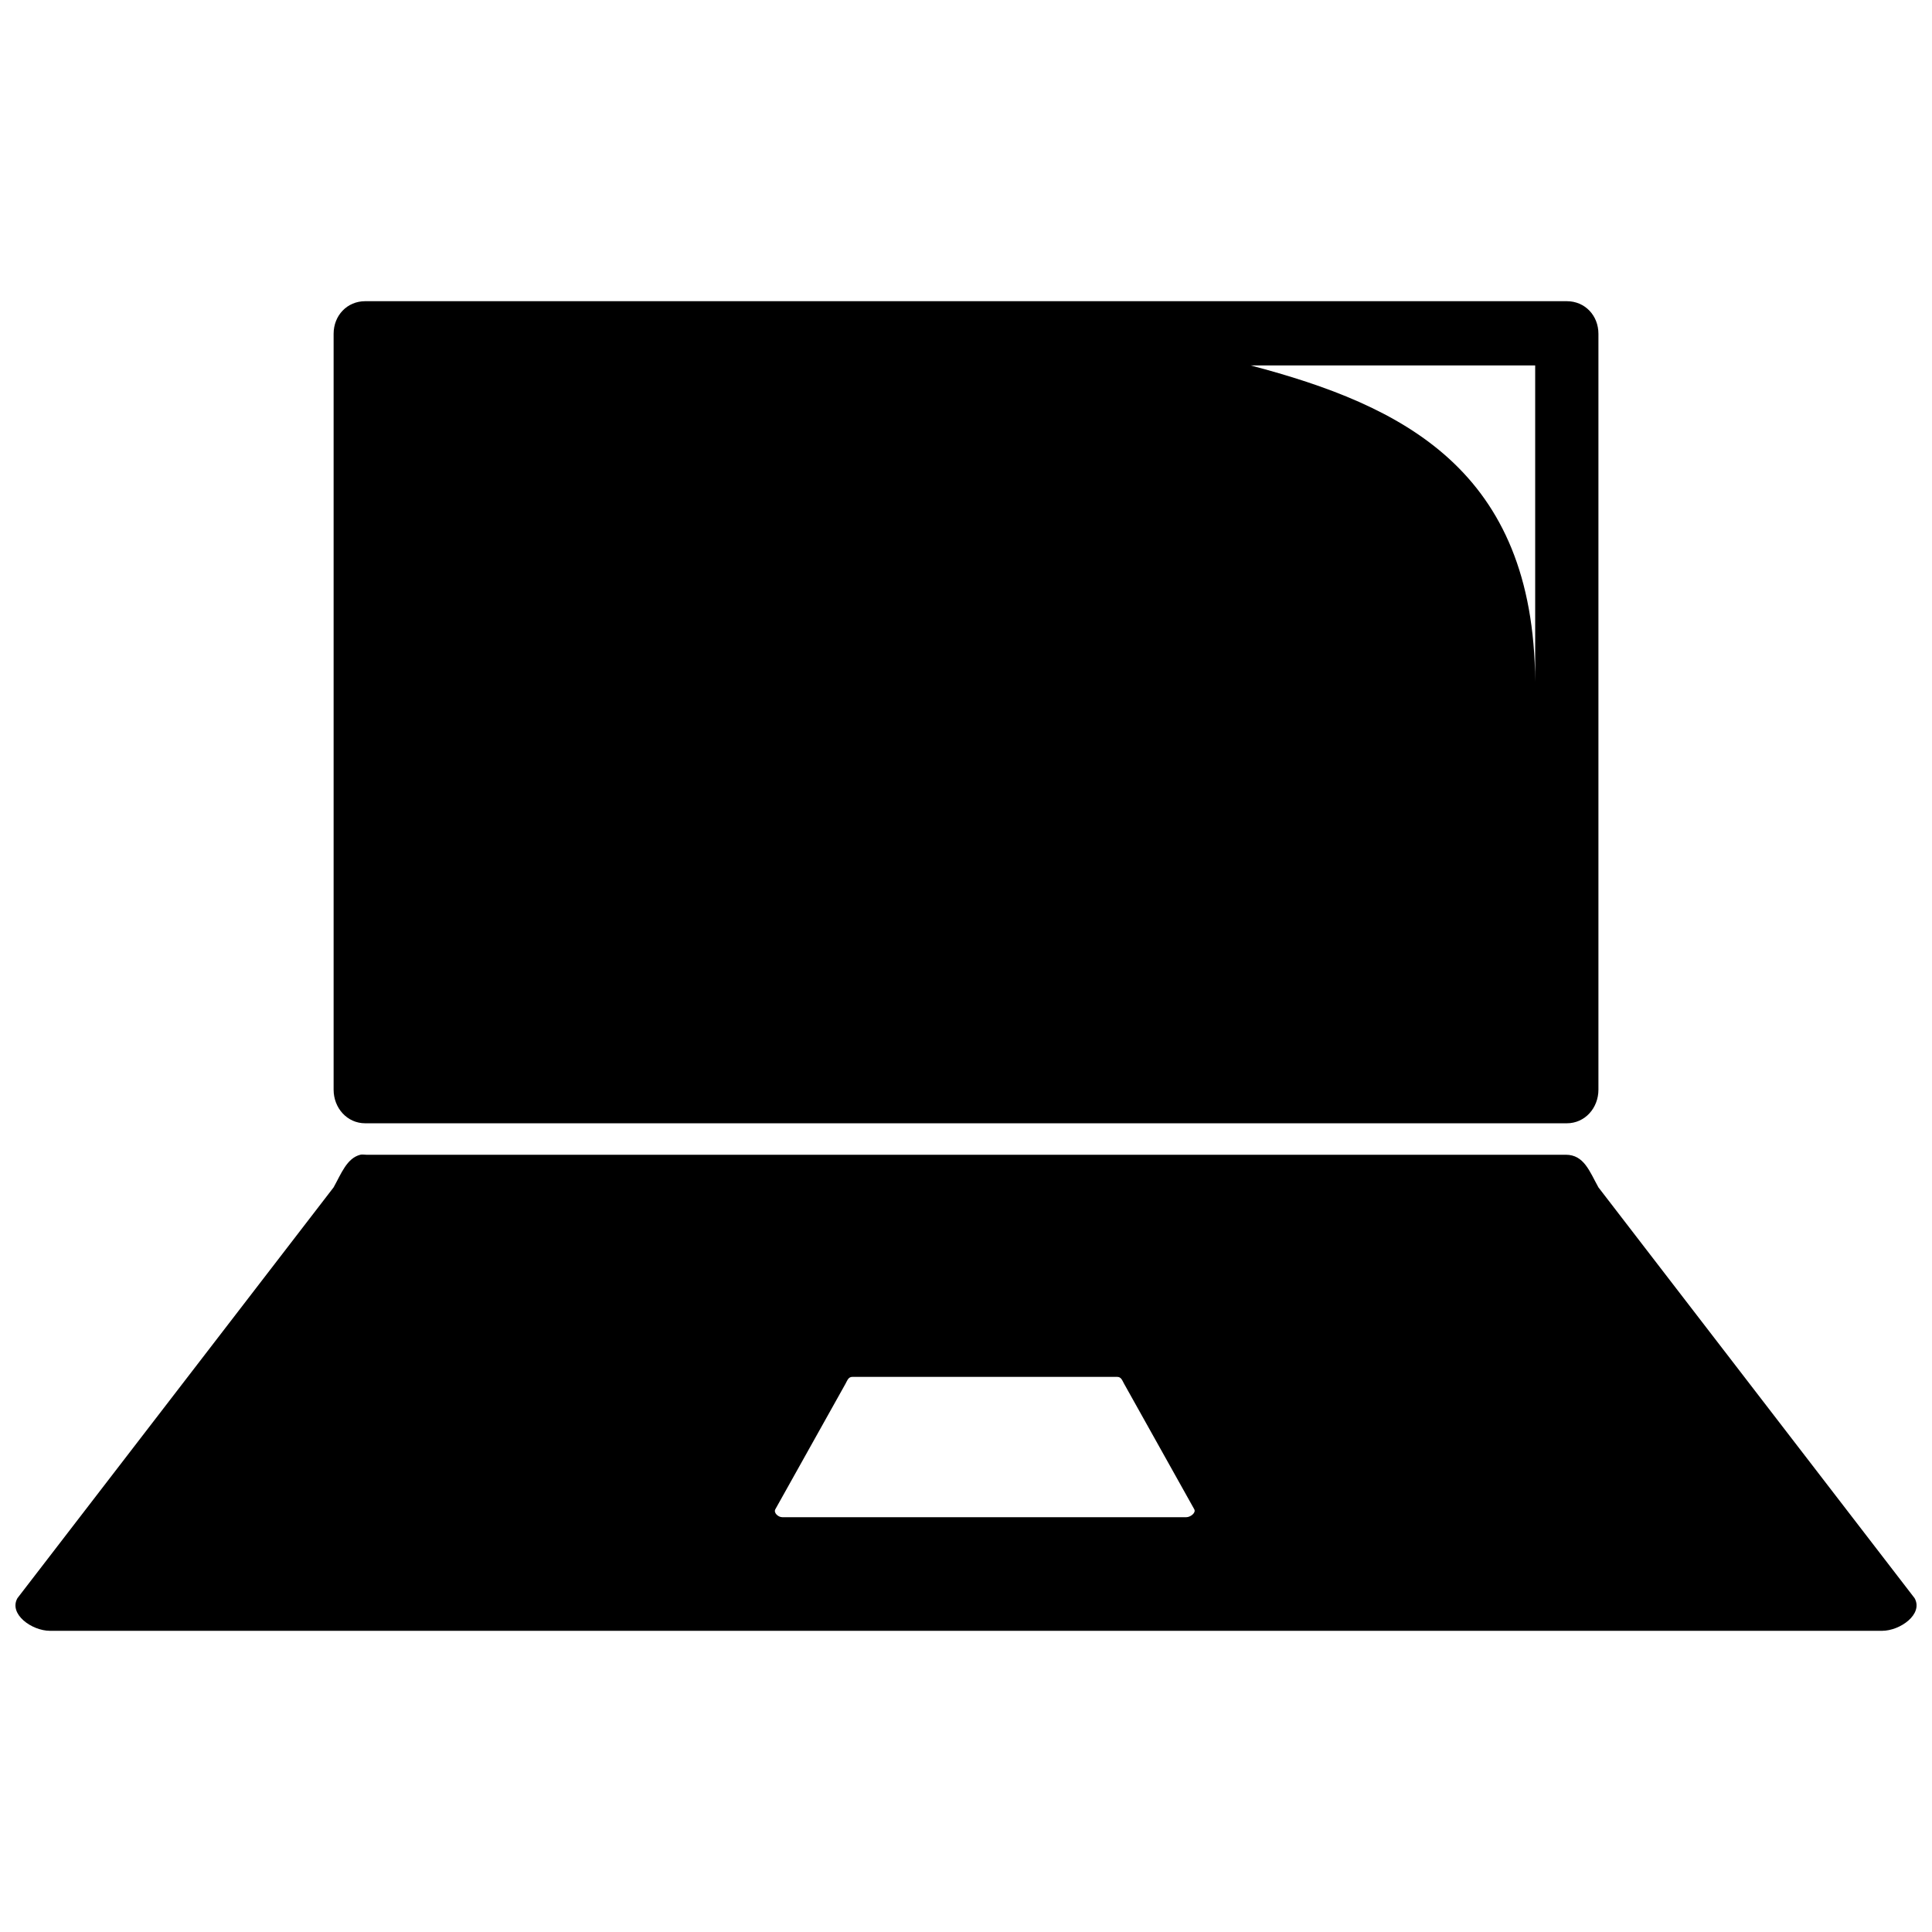 <?xml version="1.0" encoding="UTF-8"?>
<!-- The Best Svg Icon site in the world: iconSvg.co, Visit us! https://iconsvg.co -->
<svg width="800px" height="800px" version="1.1" viewBox="144 144 512 512" xmlns="http://www.w3.org/2000/svg">
 <defs>
  <clipPath id="a">
   <path d="m148.09 449h503.81v128h-503.81z"/>
  </clipPath>
 </defs>
 <path d="m240.79 223.82c-4.824 0-8.379 3.812-8.379 8.641v200.32c0 4.828 3.555 8.902 8.379 8.902h318.43c4.828 0 8.379-4.074 8.379-8.902v-200.32c0-4.828-3.551-8.641-8.379-8.641zm234.63 17.02h75.418v83.797c-0.352-56.141-35.066-73.172-75.418-83.797z"/>
 <g clip-path="url(#a)">
  <path d="m239.48 450.02c-3.562 0.918-5.016 4.949-7.07 8.641l-83.797 108.88c-2.348 4.219 3.812 8.641 8.641 8.641h485.5c4.828 0 10.988-4.422 8.641-8.641l-83.797-108.88c-2.348-4.219-3.812-8.641-8.641-8.641h-317.9c-0.602 0-1.062-0.133-1.57 0zm130.41 58.867h70.18c1.066 0 1.316 0.902 1.832 1.832l18.594 33.258c0.512 0.93-1.027 2.094-2.094 2.094h-107.1c-1.066 0-2.352-1.164-1.832-2.094l18.594-33.258c0.512-0.93 0.762-1.832 1.832-1.832z"/>
 </g>
</svg>